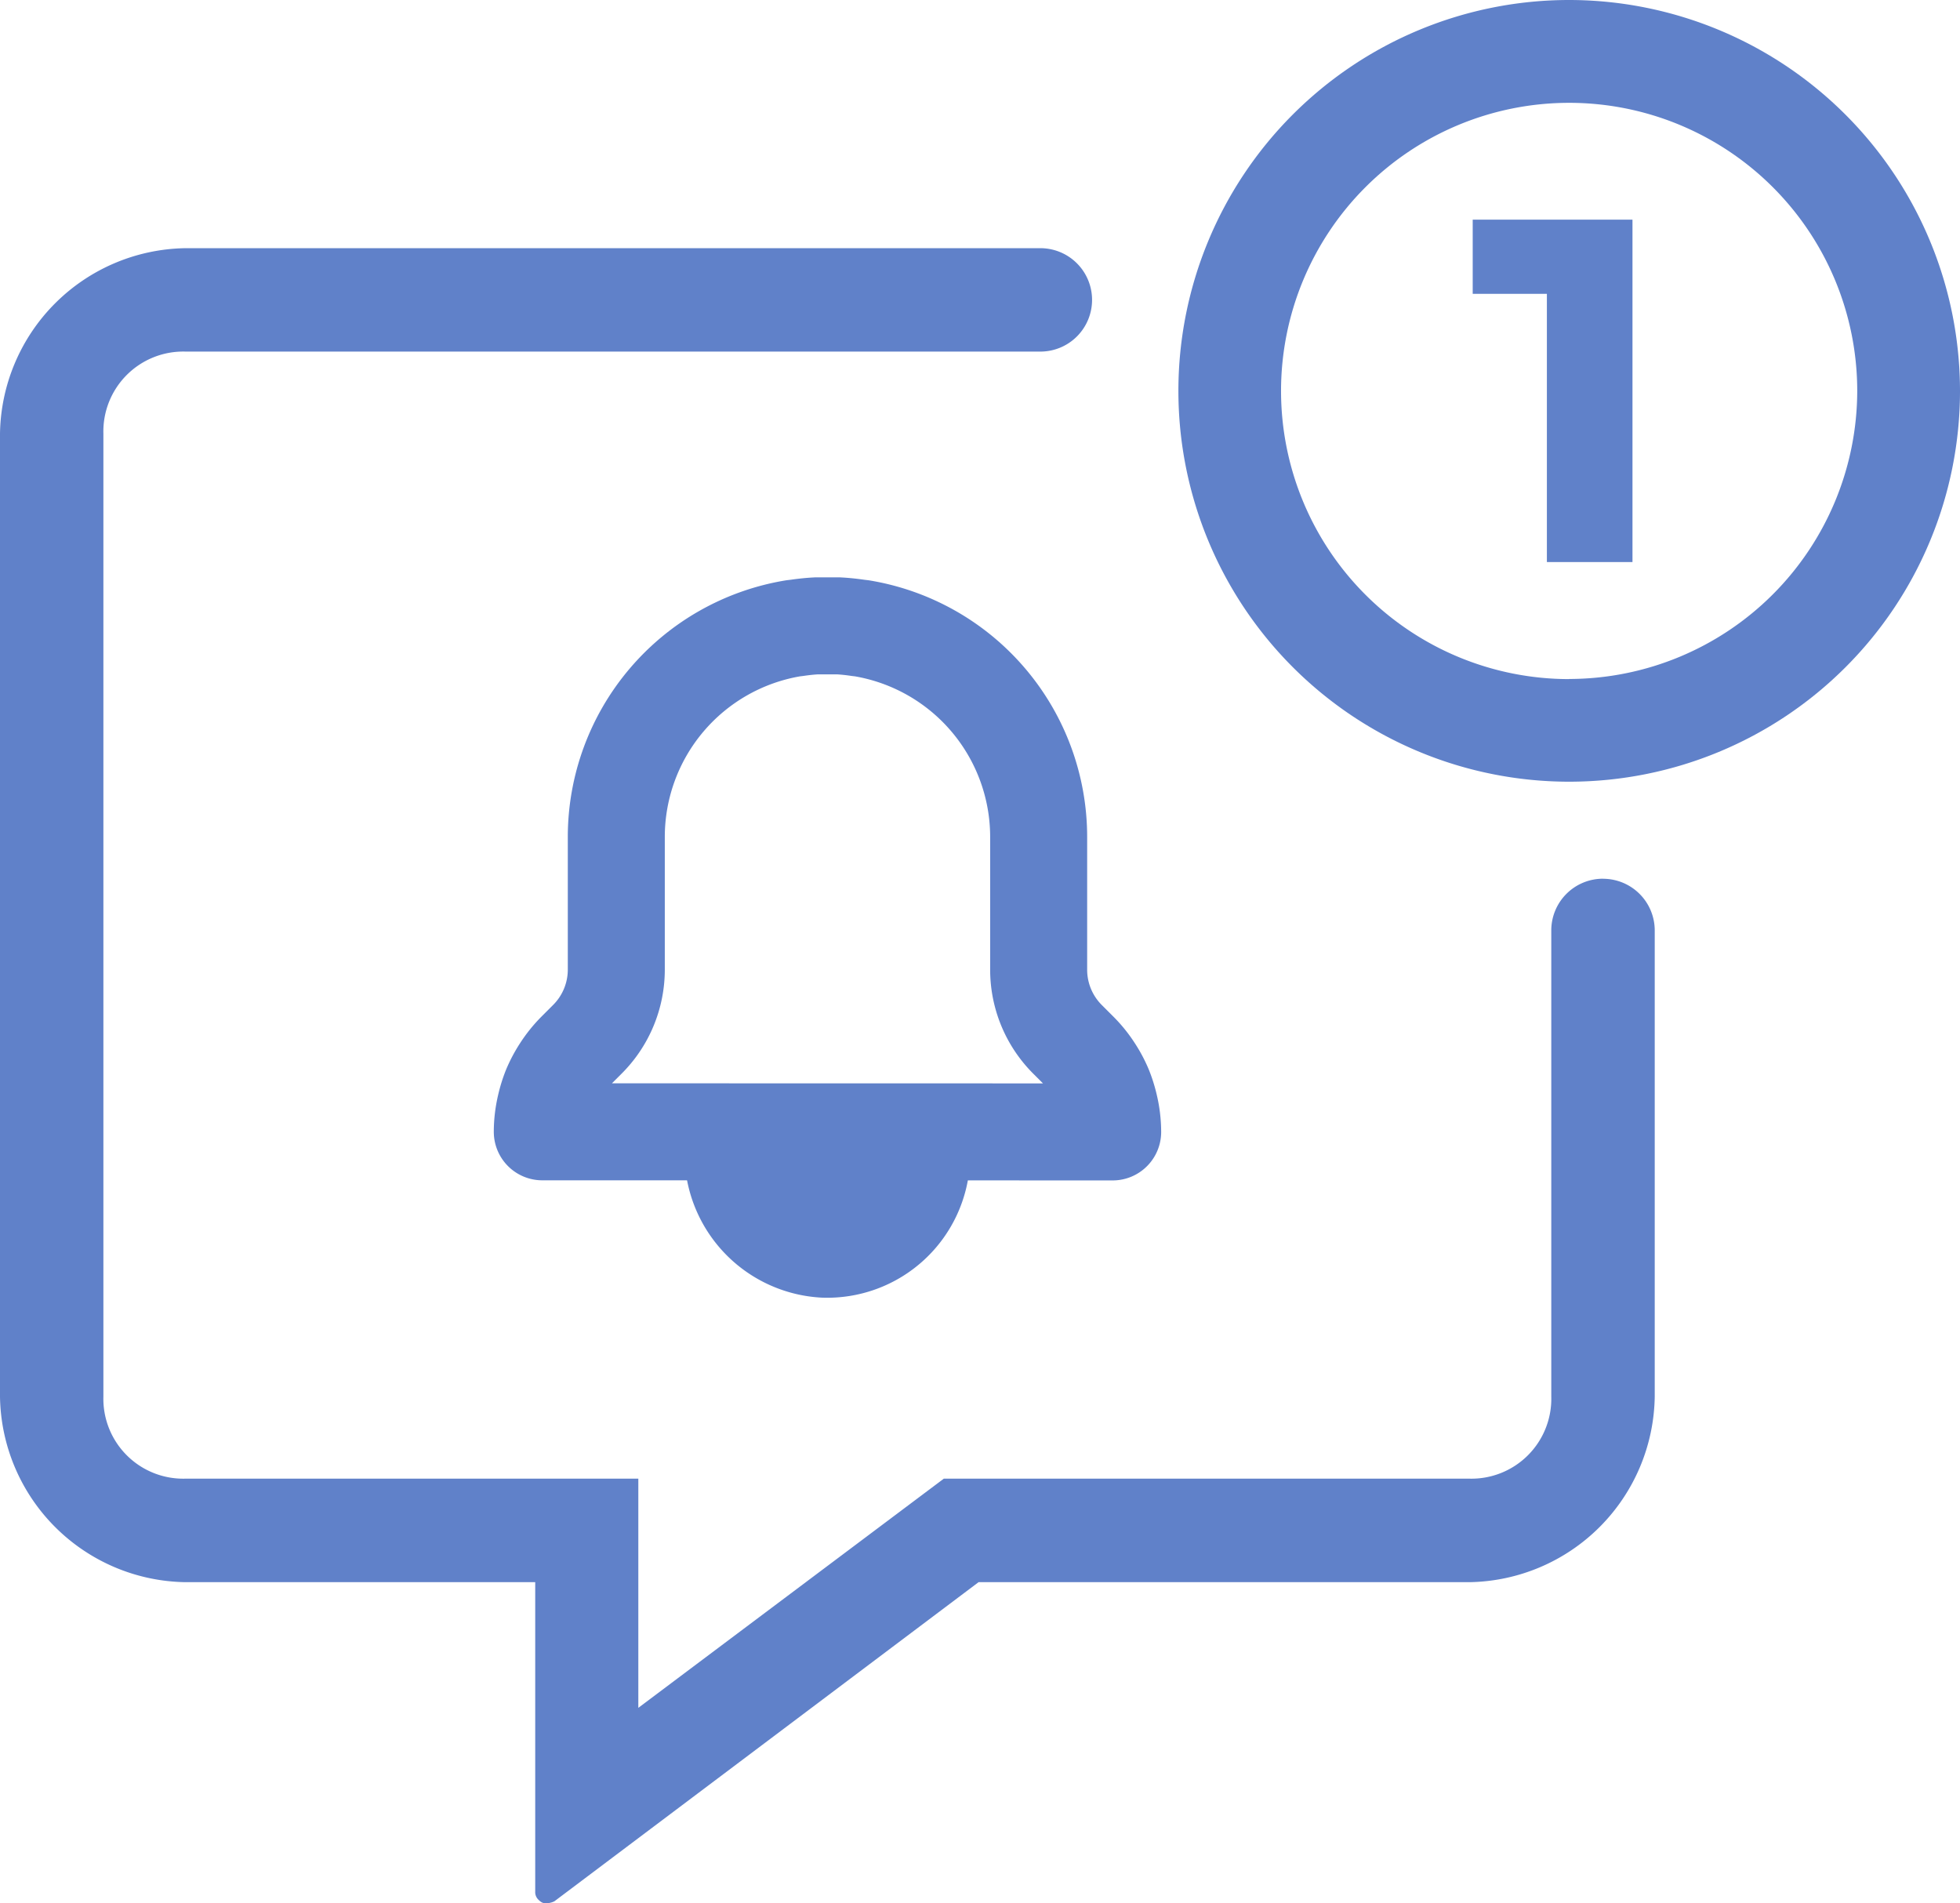 <svg xmlns="http://www.w3.org/2000/svg" width="34.35" height="33.35" viewBox="0 0 34.35 33.35">
    <defs>
        <style>
            .cls-2{fill:#6081c9}
        </style>
    </defs>
    <g id="picto-notifications" transform="translate(-18 -175.651)">
        <path id="Tracé_2494" fill="#6081c9" fill-rule="evenodd" d="M46.094 191.05a.906.906 0 0 1 .906.906v8.17a3.3 3.3 0 0 1-3.25 3.25h-8.6l-7.434 5.592a.317.317 0 0 1-.162.033c-.021 0-.057 0-.116-.059a.183.183 0 0 1-.058-.144v-5.422h-6.13a3.3 3.3 0 0 1-3.25-3.25v-16.875A3.3 3.3 0 0 1 21.25 180h14.983a.906.906 0 0 1 .906.906.906.906 0 0 1-.906.906H21.25a1.4 1.4 0 0 0-1.438 1.438v16.875a1.4 1.4 0 0 0 1.438 1.437h7.937v4.016l5.354-4.016h9.209a1.4 1.4 0 0 0 1.437-1.437v-8.17a.906.906 0 0 1 .907-.906z" data-name="Tracé 2494"/>
        <path id="Tracé_2495" d="M45.5 175.651a6.849 6.849 0 1 0 6.85 6.849 6.856 6.856 0 0 0-6.85-6.849zm0 11.9a5.049 5.049 0 1 1 5.049-5.05 5.056 5.056 0 0 1-5.049 5.048z" class="cls-2" data-name="Tracé 2495"/>
        <path id="Tracé_2496" d="M43.81 179.5h2.8v6h-1.5v-4.7h-1.3z" class="cls-2" data-name="Tracé 2496"/>
        <g id="Groupe_1718" data-name="Groupe 1718">
            <path id="Tracé_2497" fill="none" stroke="#6081c9" stroke-linecap="round" stroke-linejoin="round" stroke-width="1.7px" d="M37.5 195.486a1.99 1.99 0 0 0-.053-.449 2.126 2.126 0 0 0-.1-.321 2 2 0 0 0-.174-.326 1.962 1.962 0 0 0-.264-.326l-.2-.2a1.725 1.725 0 0 1-.506-1.221v-2.327a3.707 3.707 0 0 0-3.1-3.655l-.06-.007c-.116-.017-.233-.03-.352-.036h-.378c-.119.006-.236.019-.352.036l-.06.007a3.707 3.707 0 0 0-3.1 3.655v2.325a1.725 1.725 0 0 1-.506 1.221l-.2.2a2.016 2.016 0 0 0-.267.331 2.057 2.057 0 0 0-.171.321 2.126 2.126 0 0 0-.1.321 1.99 1.99 0 0 0-.053.449z" data-name="Tracé 2497"/>
            <path id="Tracé_2498" d="M35 196a2.505 2.505 0 0 1-2.6 2.39A2.536 2.536 0 0 1 30 196z" class="cls-2" data-name="Tracé 2498"/>
        </g>
    </g>
</svg>

